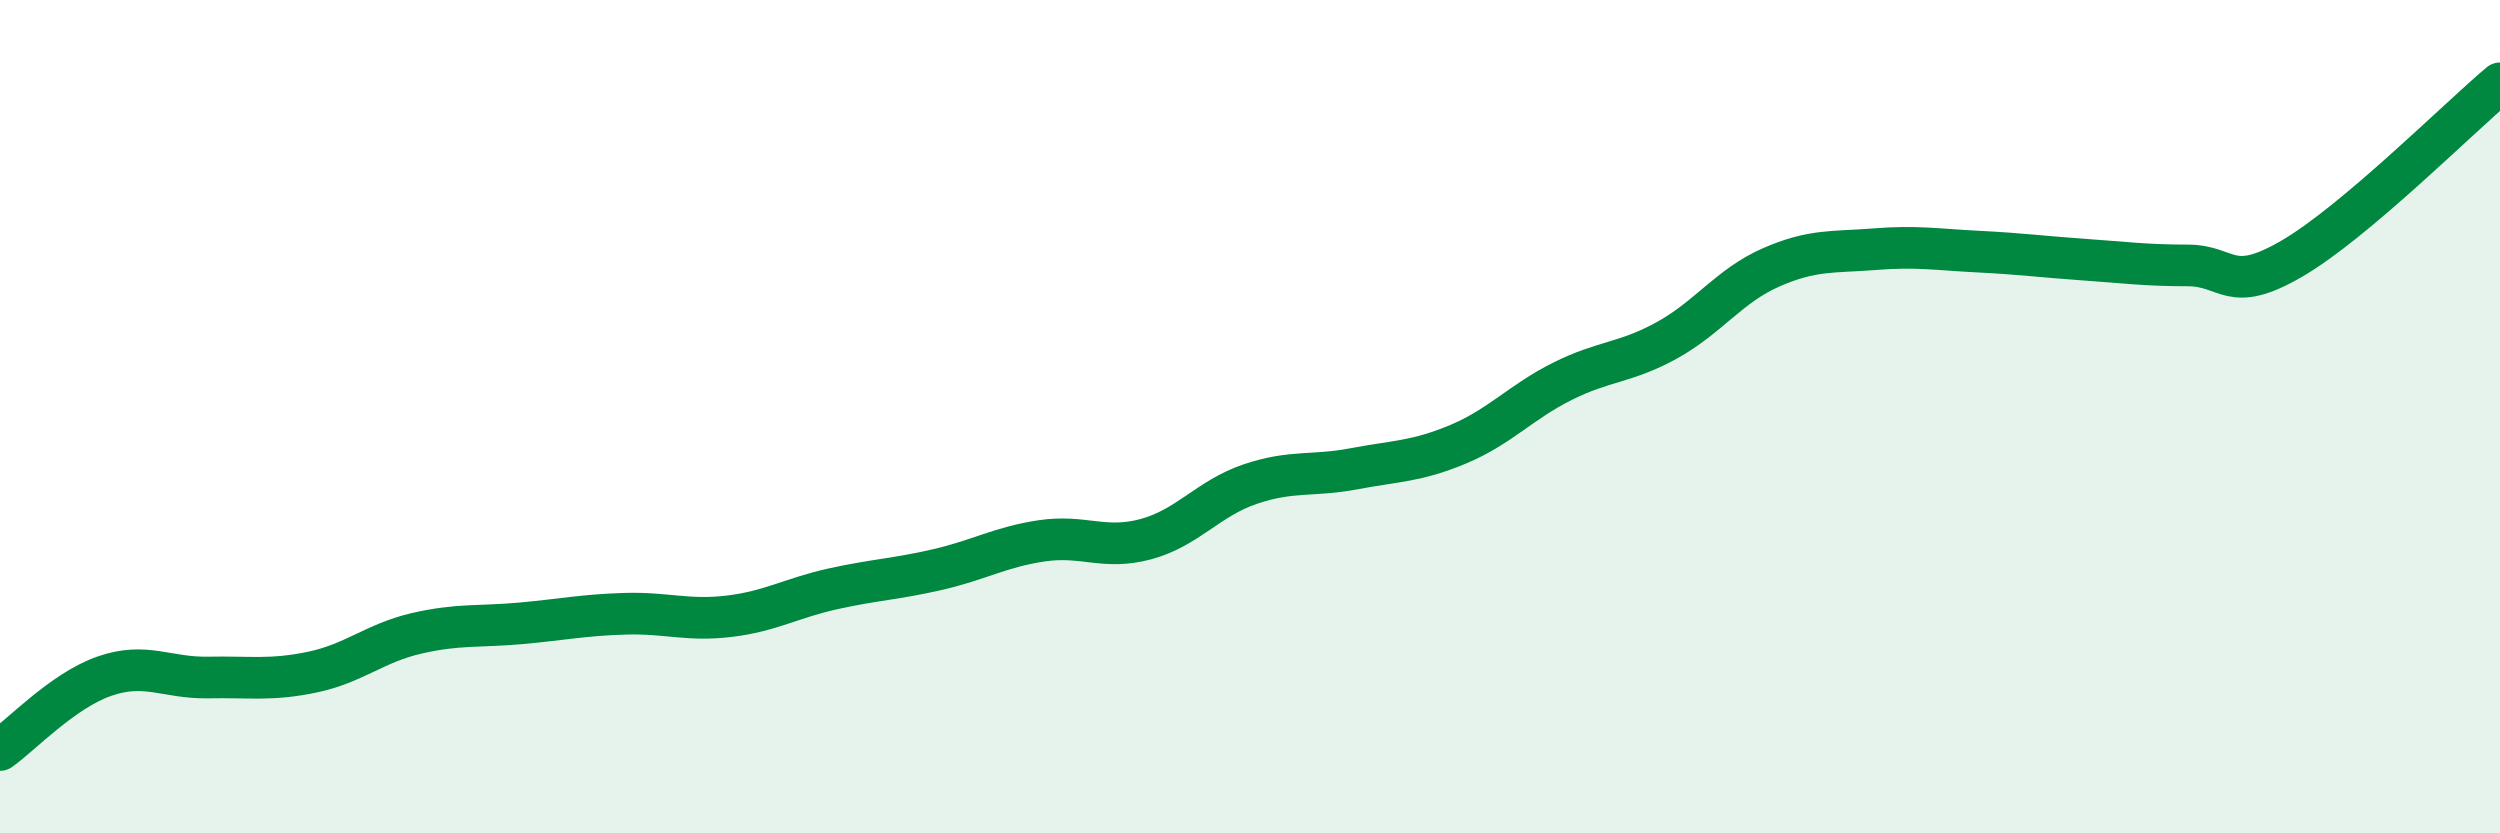 
    <svg width="60" height="20" viewBox="0 0 60 20" xmlns="http://www.w3.org/2000/svg">
      <path
        d="M 0,18 C 0.5,17.65 1.5,16.58 2.5,16.23 C 3.5,15.88 4,16.28 5,16.26 C 6,16.24 6.5,16.34 7.5,16.13 C 8.5,15.92 9,15.43 10,15.2 C 11,14.97 11.5,15.05 12.5,14.96 C 13.5,14.87 14,14.76 15,14.73 C 16,14.7 16.5,14.91 17.5,14.79 C 18.5,14.67 19,14.35 20,14.13 C 21,13.91 21.5,13.9 22.5,13.67 C 23.5,13.44 24,13.13 25,12.98 C 26,12.83 26.5,13.21 27.5,12.94 C 28.5,12.67 29,11.96 30,11.62 C 31,11.28 31.5,11.44 32.5,11.25 C 33.5,11.06 34,11.08 35,10.66 C 36,10.24 36.5,9.65 37.5,9.15 C 38.5,8.65 39,8.72 40,8.17 C 41,7.62 41.5,6.86 42.5,6.42 C 43.5,5.98 44,6.06 45,5.98 C 46,5.9 46.5,5.99 47.5,6.04 C 48.5,6.09 49,6.16 50,6.23 C 51,6.3 51.5,6.37 52.5,6.37 C 53.5,6.37 53.5,7.08 55,6.21 C 56.5,5.34 59,2.84 60,2L60 20L0 20Z"
        fill="#008740"
        opacity="0.1"
        stroke-linecap="round"
        stroke-linejoin="round"
      />
      <path
        d="M 0,18 C 0.5,17.65 1.5,16.58 2.5,16.23 C 3.5,15.88 4,16.28 5,16.26 C 6,16.24 6.5,16.34 7.5,16.13 C 8.5,15.92 9,15.43 10,15.2 C 11,14.97 11.5,15.05 12.5,14.96 C 13.5,14.87 14,14.76 15,14.73 C 16,14.7 16.5,14.91 17.5,14.79 C 18.5,14.67 19,14.35 20,14.13 C 21,13.91 21.5,13.9 22.5,13.67 C 23.5,13.44 24,13.13 25,12.98 C 26,12.83 26.5,13.21 27.5,12.94 C 28.5,12.67 29,11.96 30,11.62 C 31,11.28 31.5,11.44 32.5,11.25 C 33.5,11.06 34,11.08 35,10.66 C 36,10.24 36.5,9.65 37.5,9.15 C 38.5,8.65 39,8.72 40,8.17 C 41,7.62 41.5,6.86 42.5,6.42 C 43.5,5.98 44,6.06 45,5.98 C 46,5.9 46.5,5.99 47.5,6.04 C 48.5,6.09 49,6.16 50,6.23 C 51,6.3 51.5,6.37 52.5,6.37 C 53.5,6.37 53.5,7.08 55,6.21 C 56.5,5.34 59,2.84 60,2"
        stroke="#008740"
        stroke-width="1"
        fill="none"
        stroke-linecap="round"
        stroke-linejoin="round"
      />
    </svg>
  